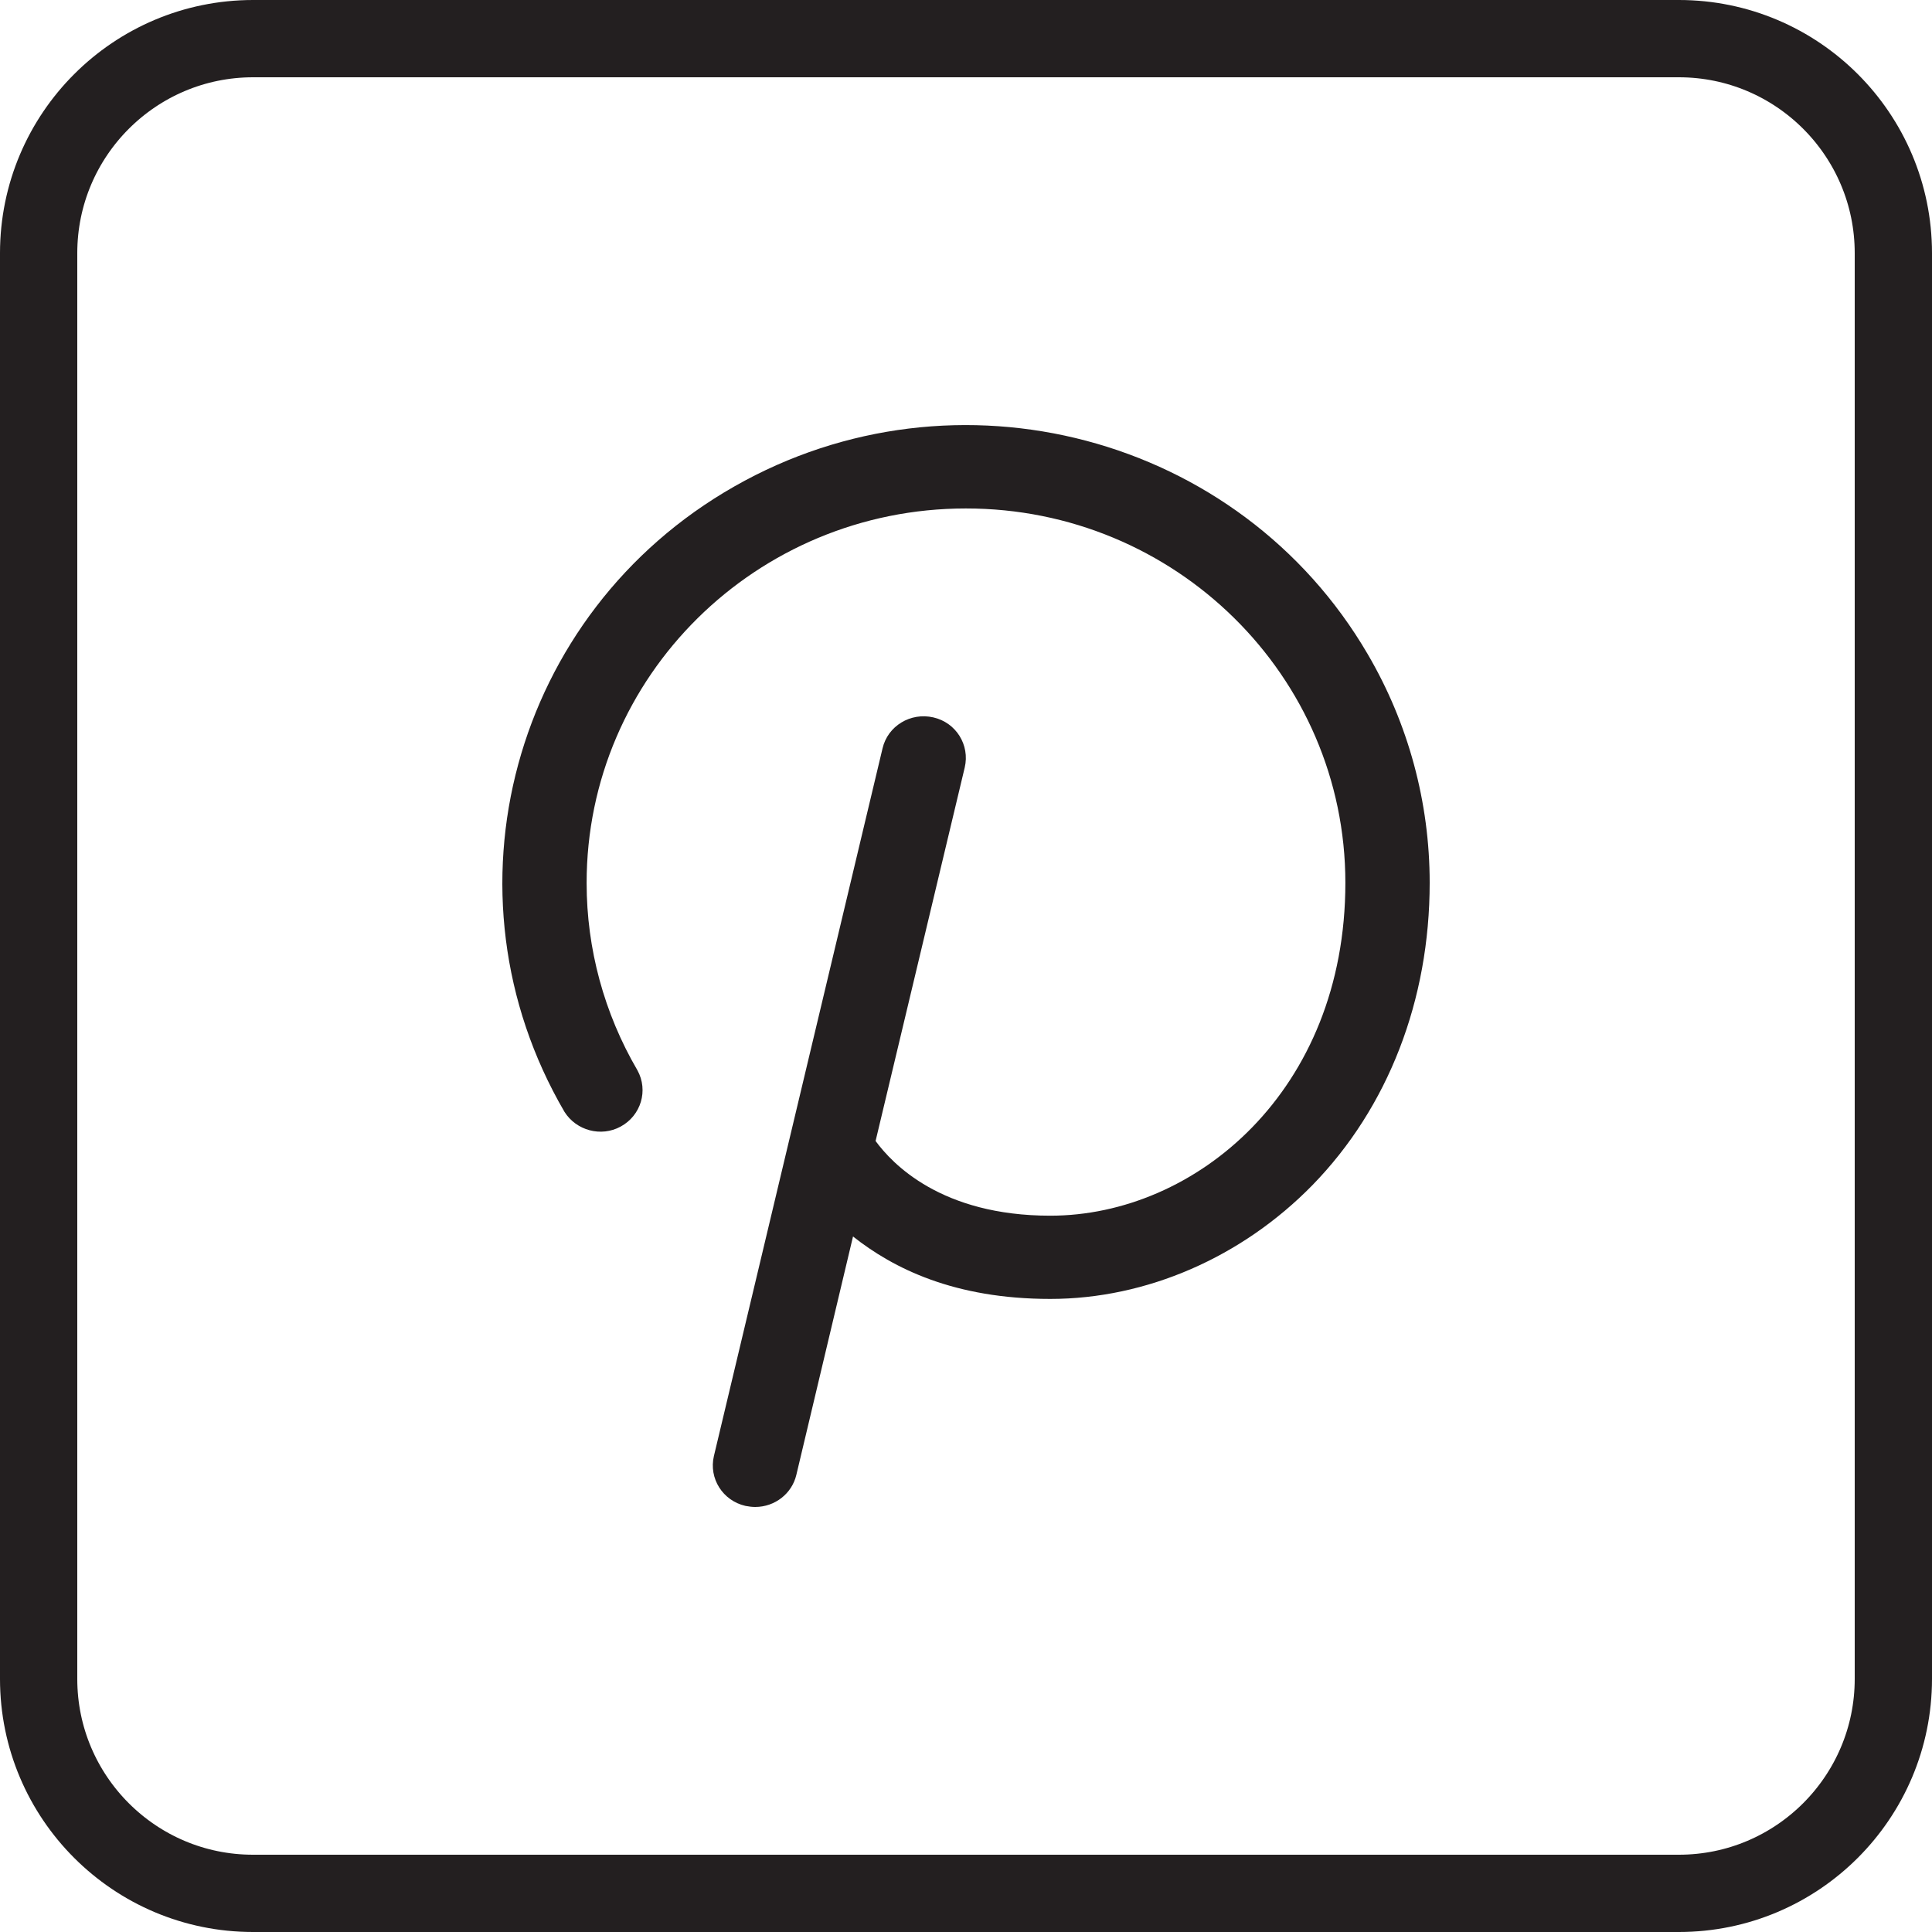 <svg xmlns="http://www.w3.org/2000/svg" fill="none" viewBox="0 0 50 50" height="50" width="50">
<path stroke-width="2" stroke="#231F20" d="M6.551 1H43.449C46.513 1 49 3.487 49 6.551V43.449C49 46.513 46.513 49 43.449 49H6.551C3.487 49.002 1 46.514 1 43.451V6.551C1 3.487 3.487 1 6.551 1Z"></path>
<g clip-path="url(#clip0_364_293)">
<path fill="#231F20" d="M37 22.846C37 25.883 35.925 28.662 33.967 30.67C32.14 32.539 29.669 33.616 27.182 33.616C24.695 33.616 23.118 32.824 22.076 32L20.609 38.171C20.494 38.656 20.053 39 19.545 39C19.464 39 19.376 38.989 19.294 38.973C18.705 38.839 18.34 38.263 18.476 37.681L22.84 19.368C22.976 18.786 23.565 18.431 24.154 18.566C24.744 18.7 25.104 19.282 24.967 19.863L22.66 29.529C23.091 30.116 24.356 31.462 27.182 31.462C30.934 31.462 34.818 28.236 34.818 22.846C34.818 17.494 30.416 13.154 24.994 13.159C19.573 13.159 15.176 17.505 15.182 22.857C15.182 24.553 15.634 26.223 16.496 27.698C16.785 28.22 16.589 28.872 16.06 29.157C15.553 29.432 14.915 29.259 14.609 28.775C11.298 23.105 13.262 15.857 19.005 12.589C24.744 9.32 32.085 11.259 35.396 16.929C36.449 18.727 37 20.768 37 22.846Z"></path>
</g>
<defs>
<clipPath id="clip0_364_293">
<rect transform="translate(13 11)" fill="white" height="28" width="24"></rect>
</clipPath>
</defs>
</svg>
